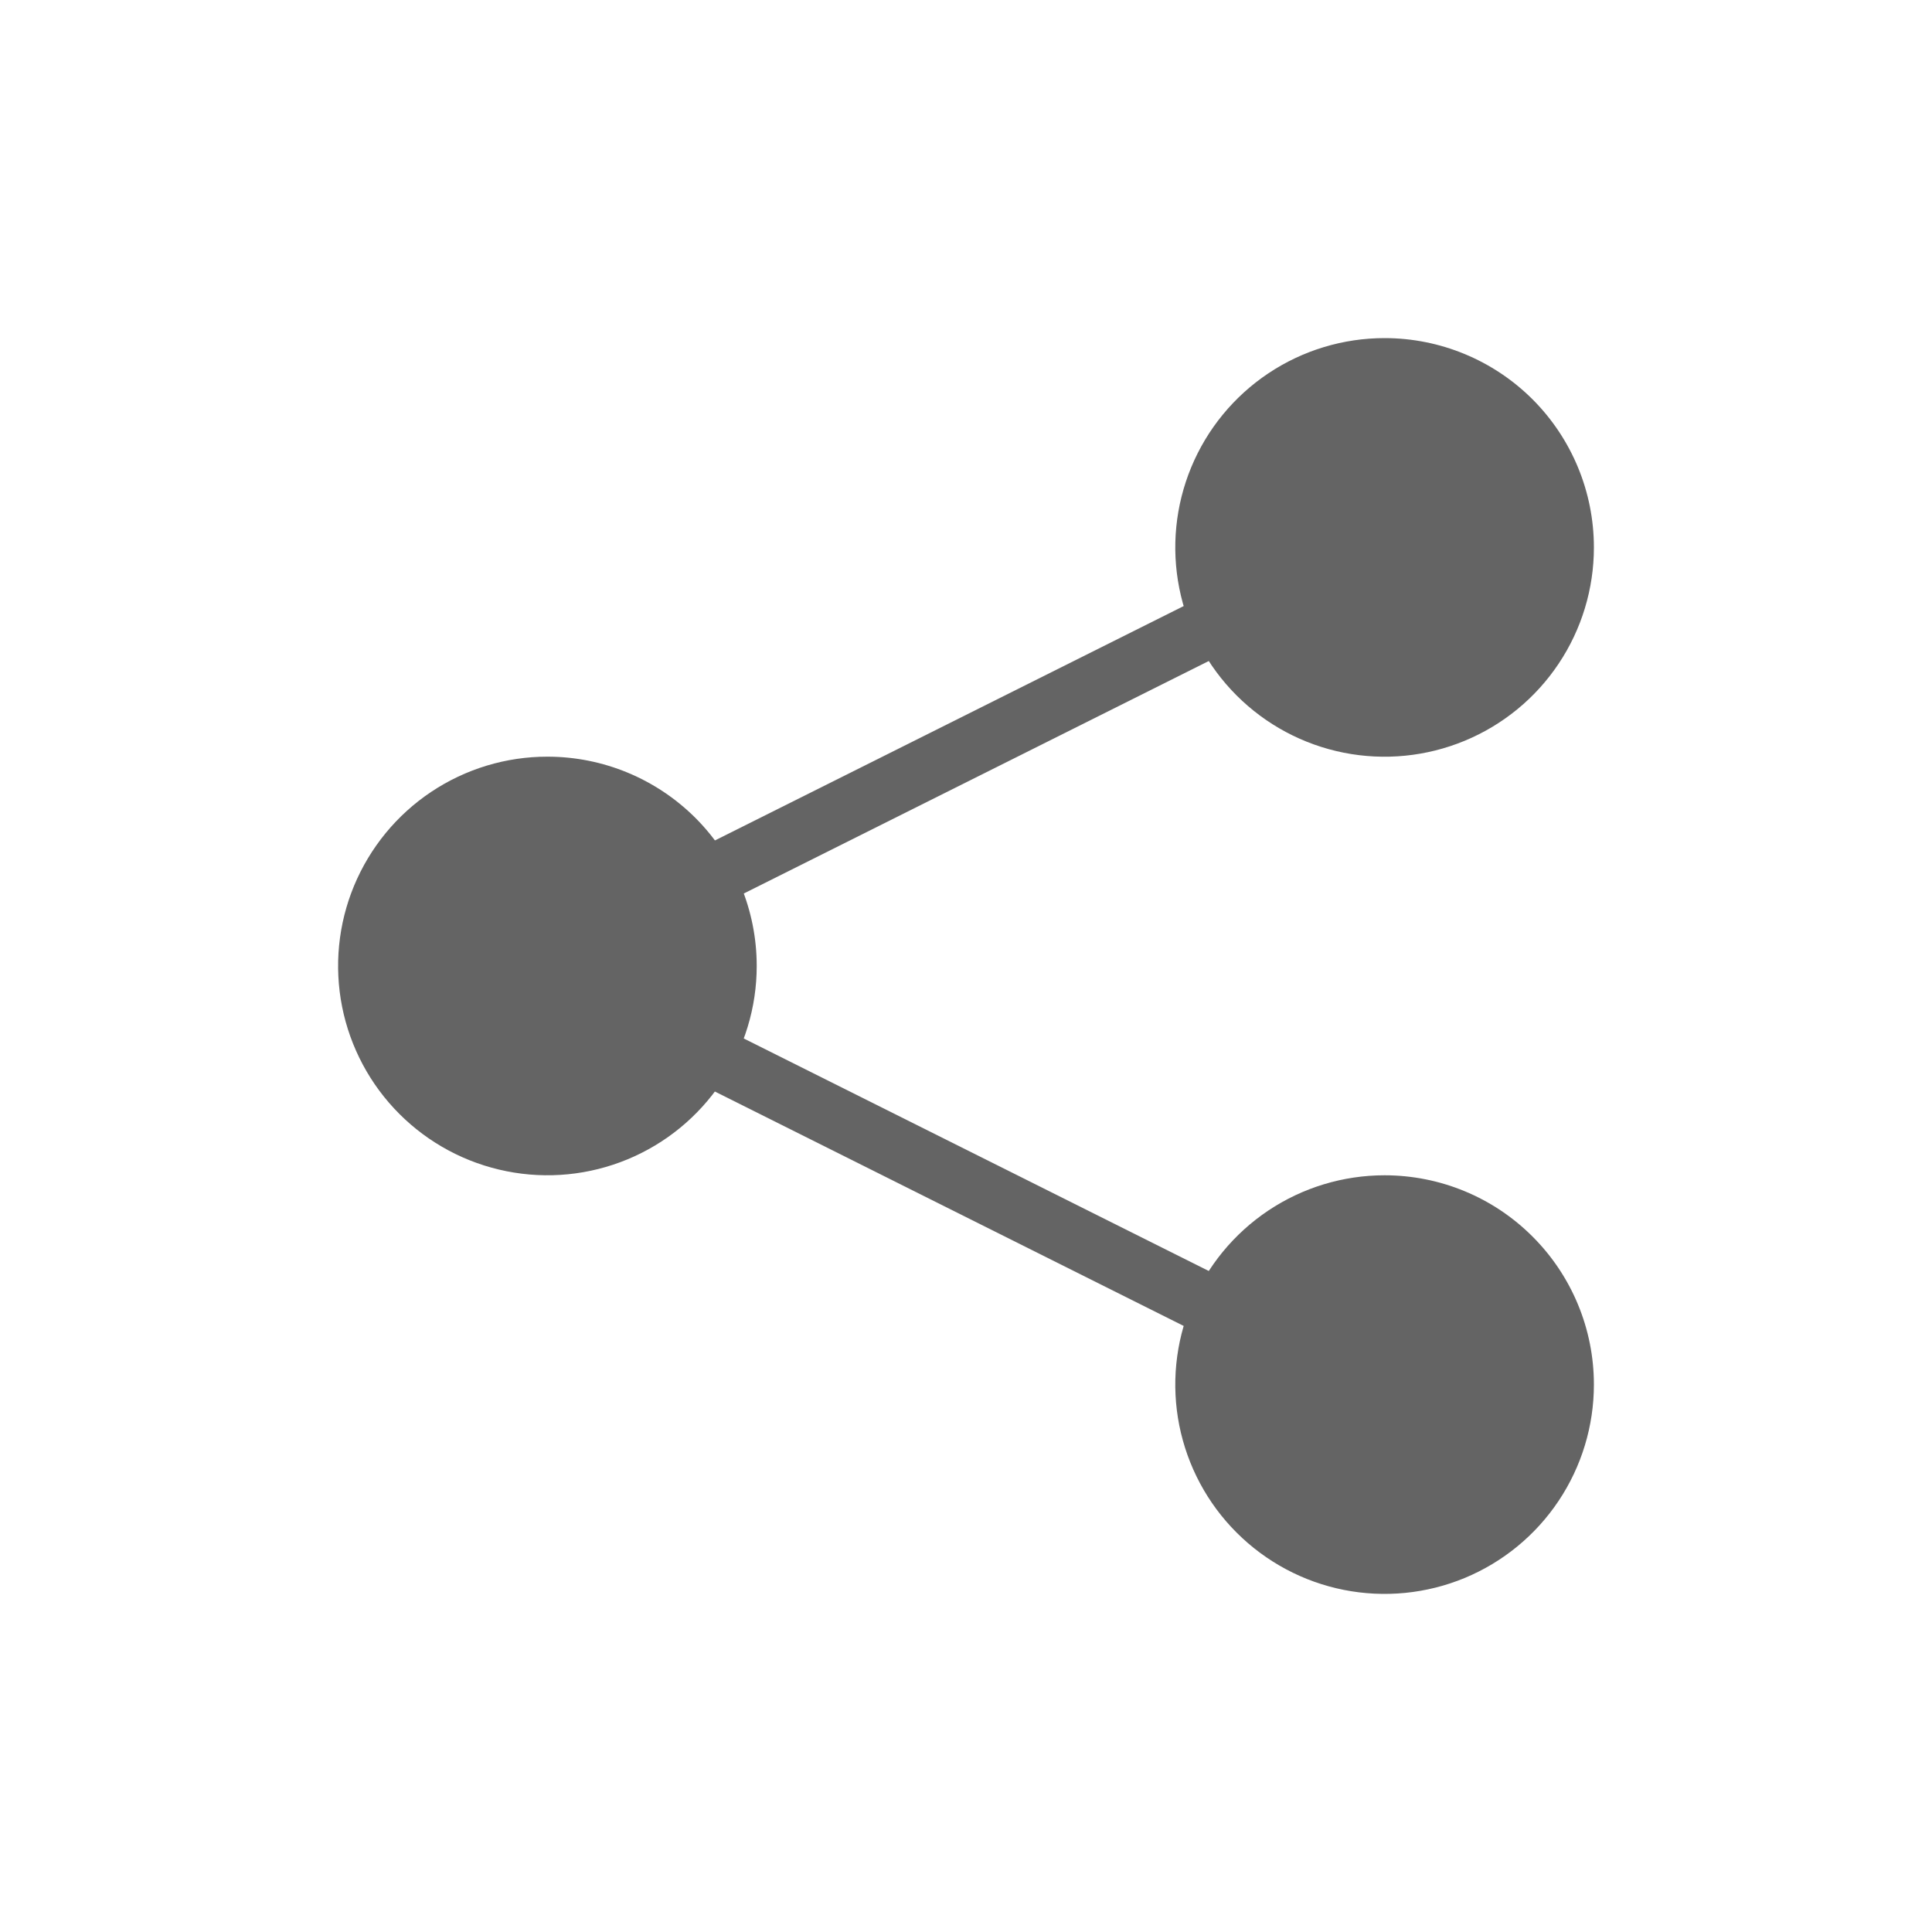 <svg width="40" height="40" viewBox="0 0 40 40" fill="none" xmlns="http://www.w3.org/2000/svg">
<g clip-path="url(#clip0_248_3486)">
<path d="M28.666 7C27.809 7 26.971 7.254 26.259 7.73C25.546 8.207 24.991 8.883 24.663 9.675C24.335 10.467 24.249 11.338 24.416 12.179C24.583 13.02 24.996 13.792 25.602 14.398C26.208 15.004 26.98 15.417 27.821 15.584C28.662 15.751 29.533 15.665 30.325 15.337C31.117 15.009 31.794 14.454 32.27 13.741C32.746 13.029 33 12.191 33 11.334C33 10.184 32.543 9.082 31.731 8.269C30.918 7.457 29.816 7 28.666 7ZM28.666 24.333C27.809 24.333 26.971 24.587 26.259 25.063C25.546 25.54 24.991 26.216 24.663 27.008C24.335 27.8 24.249 28.672 24.416 29.512C24.584 30.353 24.996 31.125 25.603 31.731C26.209 32.337 26.981 32.75 27.822 32.917C28.663 33.084 29.534 32.998 30.326 32.67C31.118 32.341 31.794 31.786 32.27 31.073C32.746 30.36 33 29.522 33 28.665C33 27.516 32.543 26.414 31.73 25.602C30.918 24.789 29.816 24.333 28.666 24.333ZM11.335 15.666C10.478 15.665 9.64 15.919 8.927 16.395C8.214 16.871 7.659 17.548 7.33 18.34C7.002 19.131 6.916 20.003 7.083 20.844C7.25 21.684 7.663 22.457 8.269 23.063C8.875 23.669 9.647 24.082 10.488 24.249C11.328 24.417 12.2 24.331 12.992 24.003C13.784 23.675 14.46 23.12 14.937 22.407C15.413 21.694 15.667 20.856 15.667 19.999C15.667 18.85 15.211 17.748 14.399 16.935C13.586 16.123 12.484 15.666 11.335 15.666Z" fill="#646464"/>
<path d="M29 11L11 20L29 29" stroke="#646464" stroke-width="1.25" stroke-miterlimit="10"/>
</g>
<defs>
<clipPath id="clip0_248_3486">
<rect width="40" height="40" fill="white"/>
</clipPath>
</defs>
</svg>
